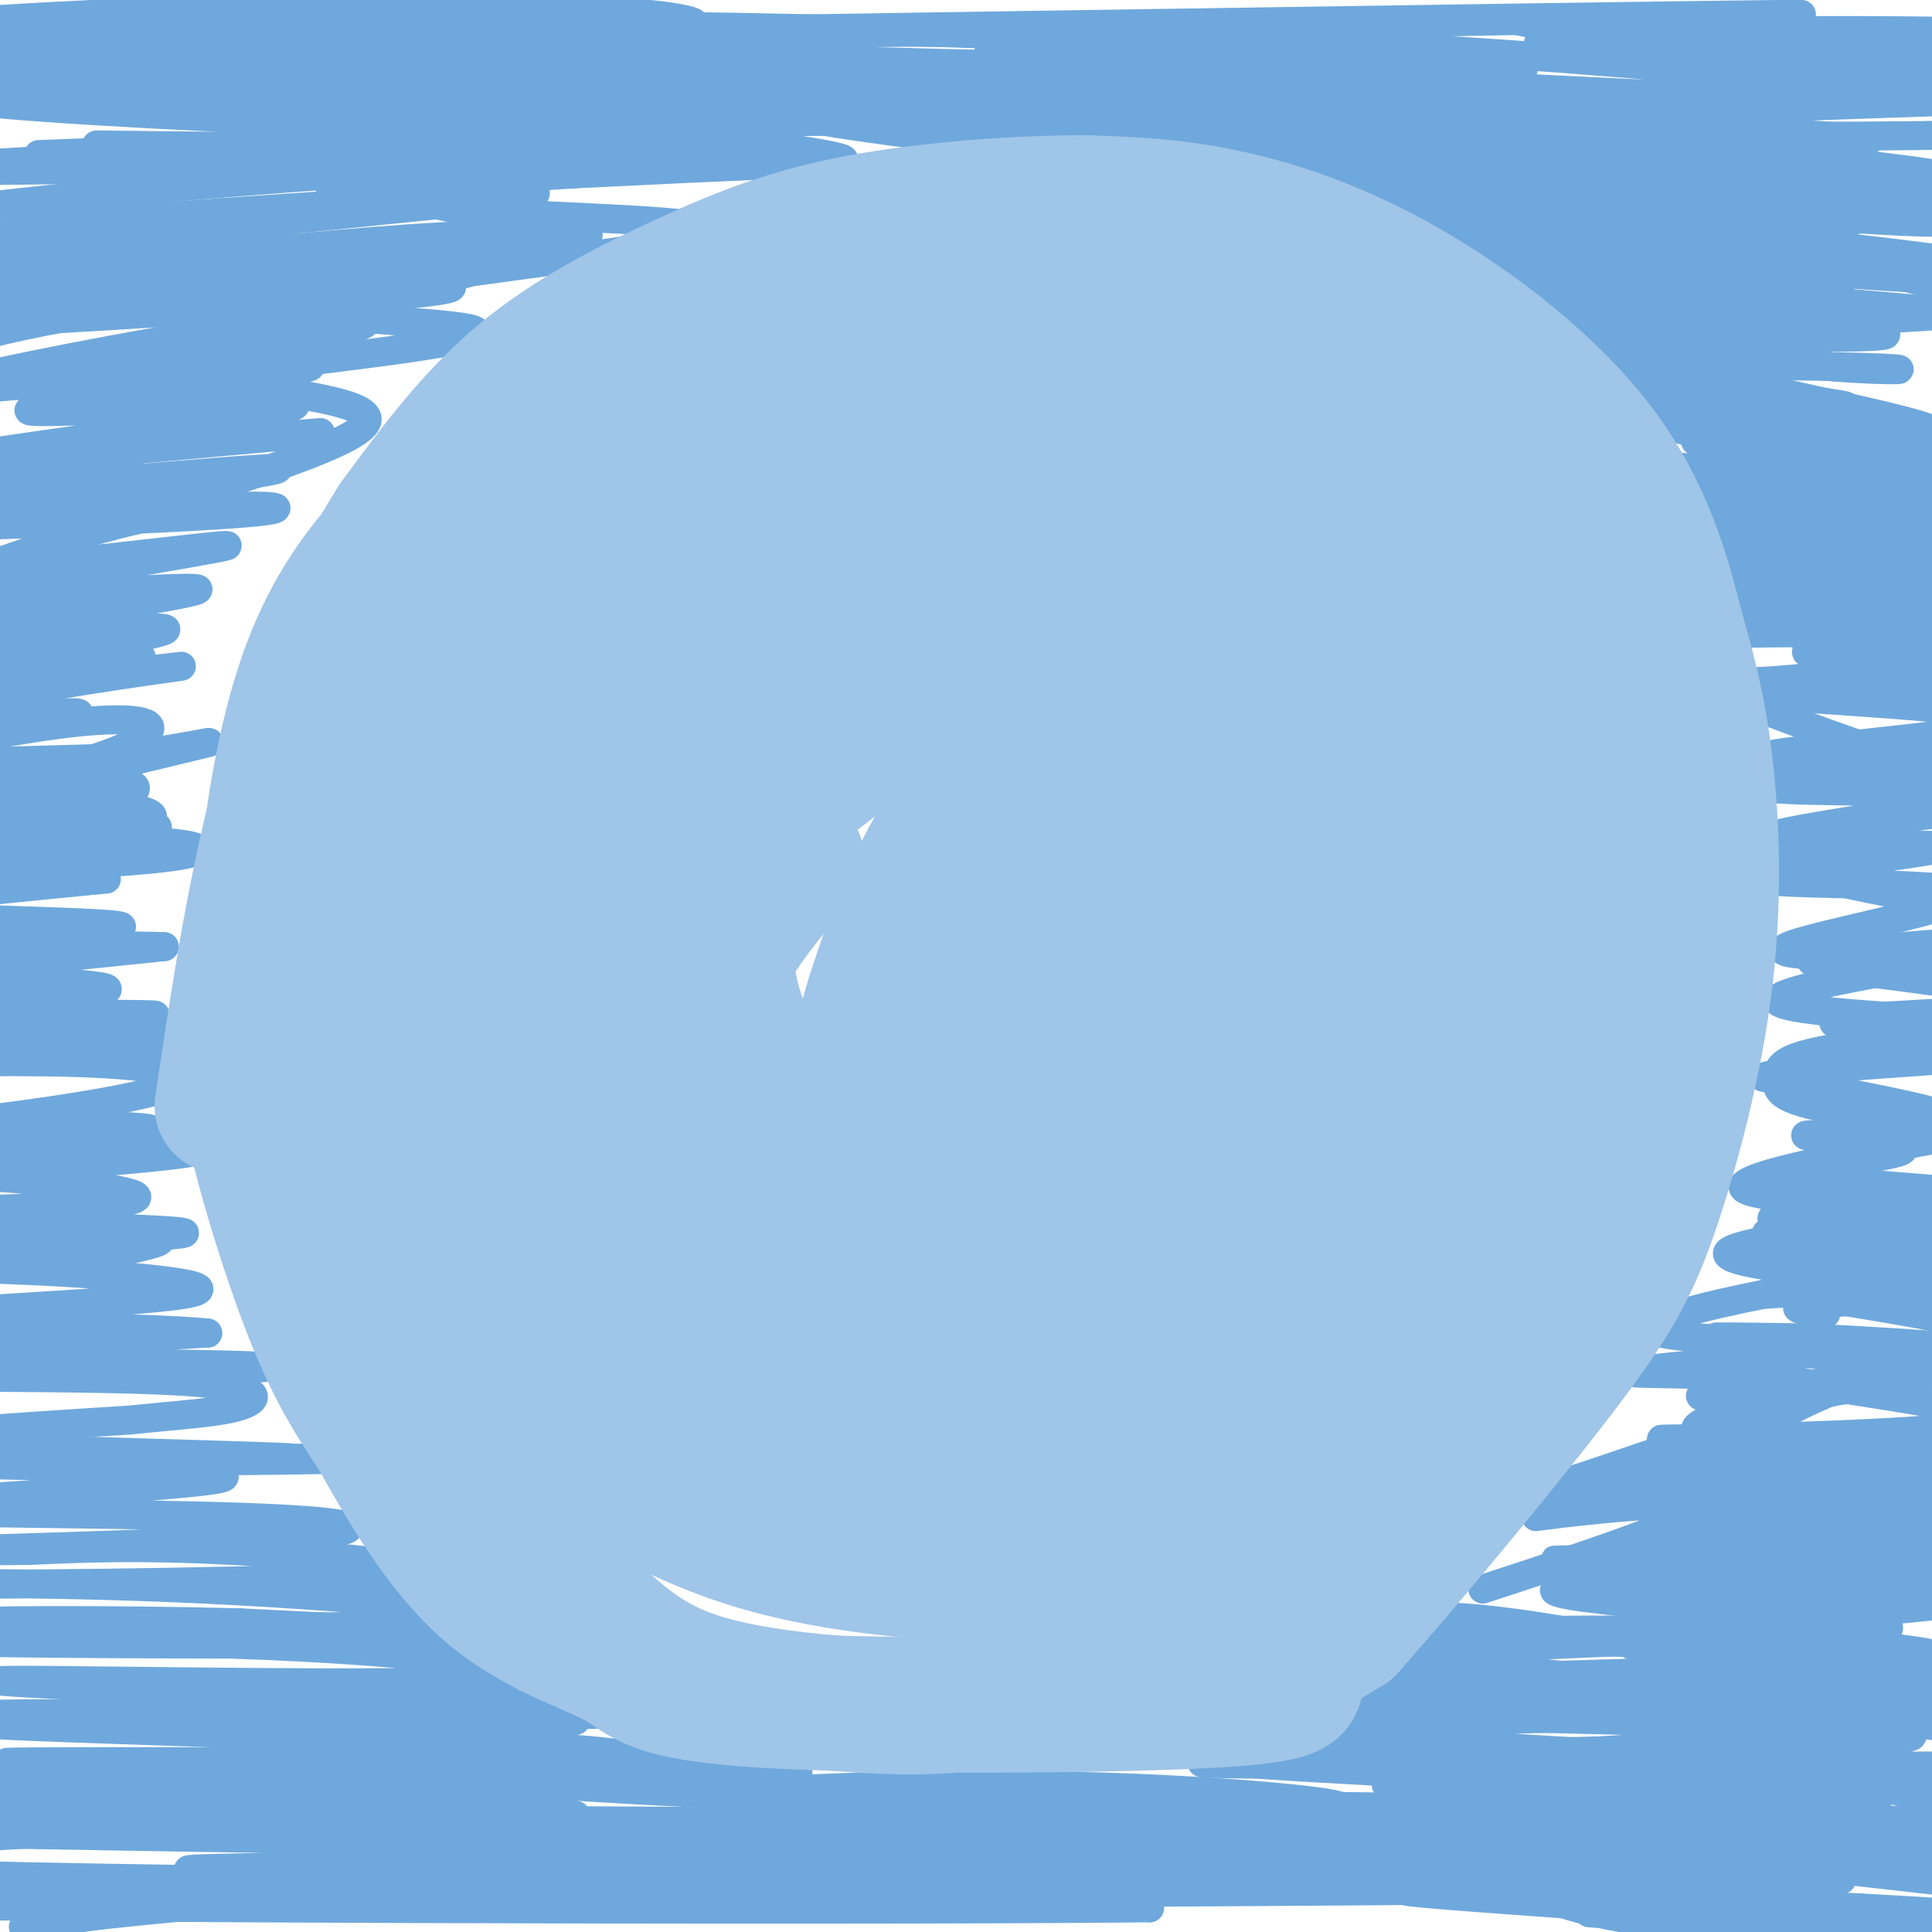 <svg viewBox='0 0 400 400' version='1.1' xmlns='http://www.w3.org/2000/svg' xmlns:xlink='http://www.w3.org/1999/xlink'><g fill='none' stroke='#6fa8dc' stroke-width='6' stroke-linecap='round' stroke-linejoin='round'><path d='M28,4c54.978,0.756 109.956,1.511 90,2c-19.956,0.489 -114.844,0.711 -121,2c-6.156,1.289 76.422,3.644 159,6'/><path d='M156,14c-14.742,1.266 -131.096,1.432 -153,2c-21.904,0.568 50.641,1.537 92,3c41.359,1.463 51.531,3.418 30,6c-21.531,2.582 -74.766,5.791 -128,9'/><path d='M8,32c66.458,-2.548 132.917,-5.095 111,-4c-21.917,1.095 -132.208,5.833 -135,7c-2.792,1.167 101.917,-1.238 140,-2c38.083,-0.762 9.542,0.119 -19,1'/><path d='M105,34c-15.712,0.846 -45.491,2.461 -82,6c-36.509,3.539 -79.747,9.001 -58,11c21.747,1.999 108.479,0.536 141,-1c32.521,-1.536 10.833,-3.144 -29,0c-39.833,3.144 -97.809,11.041 -98,13c-0.191,1.959 57.405,-2.021 115,-6'/><path d='M94,57c11.989,-1.367 -15.540,-1.785 -39,0c-23.460,1.785 -42.852,5.773 -55,8c-12.148,2.227 -17.051,2.693 12,1c29.051,-1.693 92.055,-5.547 80,-7c-12.055,-1.453 -99.169,-0.507 -99,-4c0.169,-3.493 87.620,-11.427 111,-14c23.380,-2.573 -17.310,0.213 -58,3'/><path d='M46,44c-26.780,1.959 -64.731,5.358 -47,7c17.731,1.642 91.143,1.527 103,3c11.857,1.473 -37.842,4.534 -71,9c-33.158,4.466 -49.774,10.337 -50,13c-0.226,2.663 15.940,2.117 37,0c21.060,-2.117 47.016,-5.805 55,-8c7.984,-2.195 -2.004,-2.899 -23,0c-20.996,2.899 -52.999,9.400 -63,12c-10.001,2.600 1.999,1.300 14,0'/><path d='M1,80c21.241,-1.523 67.345,-5.330 63,-4c-4.345,1.330 -59.139,7.795 -58,9c1.139,1.205 58.213,-2.852 55,-1c-3.213,1.852 -66.711,9.614 -70,11c-3.289,1.386 53.632,-3.604 70,-5c16.368,-1.396 -7.816,0.802 -32,3'/><path d='M29,93c-19.883,2.937 -53.591,8.778 -43,9c10.591,0.222 65.483,-5.175 71,-5c5.517,0.175 -38.339,5.923 -61,9c-22.661,3.077 -24.126,3.485 -7,3c17.126,-0.485 52.841,-1.861 64,-3c11.159,-1.139 -2.240,-2.040 -16,0c-13.760,2.040 -27.880,7.020 -42,12'/><path d='M-5,118c9.372,0.059 53.804,-5.793 52,-5c-1.804,0.793 -49.842,8.232 -51,10c-1.158,1.768 44.566,-2.134 45,-1c0.434,1.134 -44.422,7.305 -49,9c-4.578,1.695 31.120,-1.087 40,-1c8.880,0.087 -9.060,3.044 -27,6'/><path d='M5,136c-10.536,2.218 -23.375,4.763 -14,4c9.375,-0.763 40.964,-4.832 38,-4c-2.964,0.832 -40.480,6.567 -39,7c1.480,0.433 41.954,-4.437 47,-5c5.046,-0.563 -25.338,3.179 -41,7c-15.662,3.821 -16.601,7.721 -19,10c-2.399,2.279 -6.257,2.937 1,3c7.257,0.063 25.628,-0.468 44,-1'/><path d='M22,157c14.689,-1.635 29.411,-5.221 16,-2c-13.411,3.221 -54.956,13.250 -71,18c-16.044,4.750 -6.586,4.222 10,1c16.586,-3.222 40.301,-9.137 41,-9c0.699,0.137 -21.617,6.325 -29,9c-7.383,2.675 0.166,1.835 12,-1c11.834,-2.835 27.953,-7.667 27,-10c-0.953,-2.333 -18.976,-2.166 -37,-2'/><path d='M-9,161c-8.662,-0.018 -11.816,0.936 -7,1c4.816,0.064 17.600,-0.761 28,-3c10.400,-2.239 18.414,-5.893 19,-8c0.586,-2.107 -6.255,-2.668 -19,-1c-12.745,1.668 -31.393,5.564 -28,5c3.393,-0.564 28.827,-5.590 32,-7c3.173,-1.410 -15.913,0.795 -35,3'/><path d='M161,382c-79.978,-2.200 -159.956,-4.400 -127,-5c32.956,-0.600 178.844,0.400 188,1c9.156,0.600 -118.422,0.800 -246,1'/><path d='M-24,379c13.183,0.963 169.140,2.871 248,4c78.860,1.129 80.622,1.478 18,2c-62.622,0.522 -189.629,1.218 -202,2c-12.371,0.782 89.894,1.652 142,3c52.106,1.348 54.053,3.174 56,5'/><path d='M238,395c-67.780,0.703 -265.230,-0.038 -267,-1c-1.770,-0.962 192.139,-2.144 240,-3c47.861,-0.856 -50.325,-1.388 -109,0c-58.675,1.388 -77.837,4.694 -97,8'/><path d='M5,399c-3.169,-0.525 37.407,-5.838 92,-8c54.593,-2.162 123.203,-1.173 85,-1c-38.203,0.173 -183.219,-0.469 -221,-3c-37.781,-2.531 31.674,-6.951 79,-9c47.326,-2.049 72.522,-1.728 78,-2c5.478,-0.272 -8.761,-1.136 -23,-2'/><path d='M95,374c-34.806,-0.065 -110.322,0.771 -98,0c12.322,-0.771 112.481,-3.149 125,-5c12.519,-1.851 -62.603,-3.177 -103,-3c-40.397,0.177 -46.068,1.855 -15,2c31.068,0.145 98.877,-1.244 124,-2c25.123,-0.756 7.562,-0.878 -10,-1'/><path d='M118,365c-39.770,-0.271 -134.195,-0.448 -114,0c20.195,0.448 155.011,1.522 161,2c5.989,0.478 -116.849,0.359 -138,0c-21.151,-0.359 59.385,-0.960 89,-2c29.615,-1.040 8.307,-2.520 -13,-4'/><path d='M103,361c-31.066,-1.557 -102.231,-3.449 -104,-4c-1.769,-0.551 65.857,0.239 98,0c32.143,-0.239 28.801,-1.507 -6,-2c-34.801,-0.493 -101.062,-0.210 -93,0c8.062,0.210 90.446,0.346 121,0c30.554,-0.346 9.277,-1.173 -12,-2'/><path d='M107,353c-32.203,-1.550 -106.709,-4.427 -107,-5c-0.291,-0.573 73.635,1.156 98,0c24.365,-1.156 -0.830,-5.196 -36,-7c-35.170,-1.804 -80.315,-1.370 -67,-1c13.315,0.370 85.090,0.677 104,0c18.910,-0.677 -15.045,-2.339 -49,-4'/><path d='M50,336c-25.456,-0.729 -64.597,-0.552 -49,0c15.597,0.552 85.933,1.478 101,0c15.067,-1.478 -25.134,-5.360 -60,-7c-34.866,-1.640 -64.397,-1.037 -50,-1c14.397,0.037 72.722,-0.490 88,-2c15.278,-1.510 -12.492,-4.003 -32,-5c-19.508,-0.997 -30.754,-0.499 -42,0'/><path d='M6,321c-14.914,0.120 -31.200,0.419 -18,0c13.200,-0.419 55.886,-1.556 74,-3c18.114,-1.444 11.658,-3.196 -16,-4c-27.658,-0.804 -76.517,-0.659 -71,-2c5.517,-1.341 65.408,-4.169 71,-6c5.592,-1.831 -43.117,-2.666 -62,-3c-18.883,-0.334 -7.942,-0.167 3,0'/><path d='M-13,303c26.426,-0.218 90.993,-0.763 85,-1c-5.993,-0.237 -82.544,-0.167 -85,0c-2.456,0.167 69.185,0.429 74,0c4.815,-0.429 -57.196,-1.551 -74,-3c-16.804,-1.449 11.598,-3.224 40,-5'/><path d='M27,294c11.095,-1.158 18.834,-1.554 23,-3c4.166,-1.446 4.760,-3.943 -12,-5c-16.760,-1.057 -50.874,-0.675 -42,-1c8.874,-0.325 60.735,-1.357 59,-2c-1.735,-0.643 -57.067,-0.898 -68,-2c-10.933,-1.102 22.534,-3.051 56,-5'/><path d='M43,276c-10.062,-1.229 -63.216,-1.802 -65,-3c-1.784,-1.198 47.804,-3.023 60,-5c12.196,-1.977 -13.000,-4.107 -33,-5c-20.000,-0.893 -34.804,-0.549 -36,0c-1.196,0.549 11.216,1.302 27,0c15.784,-1.302 34.938,-4.658 37,-6c2.062,-1.342 -12.969,-0.671 -28,0'/><path d='M5,257c-11.124,0.080 -24.936,0.280 -12,0c12.936,-0.280 52.618,-1.039 44,-2c-8.618,-0.961 -65.537,-2.124 -70,-3c-4.463,-0.876 43.529,-1.467 57,-3c13.471,-1.533 -7.580,-4.010 -21,-5c-13.420,-0.990 -19.210,-0.495 -25,0'/><path d='M-22,244c15.085,-1.338 65.299,-4.685 63,-6c-2.299,-1.315 -57.111,-0.600 -60,-1c-2.889,-0.400 46.145,-1.915 50,-3c3.855,-1.085 -37.470,-1.738 -51,-2c-13.530,-0.262 0.735,-0.131 15,0'/><path d='M-5,232c11.702,-1.273 33.458,-4.454 40,-7c6.542,-2.546 -2.129,-4.456 -19,-5c-16.871,-0.544 -41.940,0.277 -38,0c3.940,-0.277 36.891,-1.652 50,-3c13.109,-1.348 6.375,-2.671 -11,-3c-17.375,-0.329 -45.393,0.334 -47,0c-1.607,-0.334 23.196,-1.667 48,-3'/><path d='M18,211c12.758,-0.682 20.652,-0.887 7,-1c-13.652,-0.113 -48.849,-0.135 -47,-1c1.849,-0.865 40.743,-2.572 44,-4c3.257,-1.428 -29.123,-2.577 -43,-3c-13.877,-0.423 -9.251,-0.121 3,-1c12.251,-0.879 32.125,-2.940 52,-5'/><path d='M34,196c-10.750,-0.557 -63.624,0.552 -64,0c-0.376,-0.552 51.745,-2.764 55,-4c3.255,-1.236 -42.356,-1.496 -51,-3c-8.644,-1.504 19.678,-4.252 48,-7'/><path d='M22,182c-8.120,-1.205 -52.420,-0.718 -53,-1c-0.580,-0.282 42.560,-1.332 61,-3c18.440,-1.668 12.180,-3.952 -9,-4c-21.180,-0.048 -57.279,2.141 -53,2c4.279,-0.141 48.937,-2.612 61,-4c12.063,-1.388 -8.468,-1.694 -29,-2'/><path d='M0,170c-12.544,0.812 -29.406,3.842 -30,5c-0.594,1.158 15.078,0.444 32,-1c16.922,-1.444 35.094,-3.620 28,-6c-7.094,-2.380 -39.456,-4.966 -48,-8c-8.544,-3.034 6.728,-6.517 22,-10'/><path d='M20,30c36.498,0.442 72.996,0.884 75,-1c2.004,-1.884 -30.485,-6.095 -59,-8c-28.515,-1.905 -53.055,-1.505 -41,0c12.055,1.505 60.705,4.115 74,4c13.295,-0.115 -8.767,-2.954 -30,-4c-21.233,-1.046 -41.638,-0.299 -46,0c-4.362,0.299 7.319,0.149 19,0'/><path d='M12,21c29.306,0.406 93.072,1.420 87,0c-6.072,-1.420 -81.982,-5.273 -108,-8c-26.018,-2.727 -2.143,-4.327 38,-5c40.143,-0.673 96.554,-0.417 111,-2c14.446,-1.583 -13.072,-5.003 -54,-5c-40.928,0.003 -95.265,3.429 -116,5c-20.735,1.571 -7.867,1.285 5,1'/><path d='M-25,7c31.855,-0.729 108.992,-3.051 194,-1c85.008,2.051 177.887,8.475 136,9c-41.887,0.525 -218.539,-4.850 -286,-7c-67.461,-2.150 -25.730,-1.075 16,0'/><path d='M35,8c87.778,-1.333 299.222,-4.667 333,-5c33.778,-0.333 -110.111,2.333 -254,5'/><path d='M114,8c-19.566,-0.145 58.518,-3.008 138,0c79.482,3.008 160.360,11.887 143,13c-17.360,1.113 -132.960,-5.539 -173,-8c-40.040,-2.461 -4.520,-0.730 31,1'/><path d='M253,14c36.200,2.956 111.200,9.844 107,11c-4.200,1.156 -87.600,-3.422 -171,-8'/><path d='M189,17c-36.489,-1.513 -42.211,-1.295 -15,0c27.211,1.295 87.356,3.667 79,4c-8.356,0.333 -85.211,-1.372 -83,0c2.211,1.372 83.489,5.821 101,7c17.511,1.179 -28.744,-0.910 -75,-3'/><path d='M196,25c-22.139,-0.411 -39.986,0.060 -25,0c14.986,-0.060 62.806,-0.651 92,0c29.194,0.651 39.763,2.546 28,3c-11.763,0.454 -45.859,-0.532 -33,0c12.859,0.532 72.674,2.580 87,3c14.326,0.420 -16.837,-0.790 -48,-2'/><path d='M297,29c-18.331,-0.685 -40.158,-1.396 -13,-1c27.158,0.396 103.300,1.900 103,1c-0.300,-0.900 -77.042,-4.204 -75,-6c2.042,-1.796 82.869,-2.085 100,-4c17.131,-1.915 -29.435,-5.458 -76,-9'/><path d='M336,10c-18.437,-1.517 -26.529,-0.810 -3,-1c23.529,-0.190 78.678,-1.278 80,-2c1.322,-0.722 -51.182,-1.079 -70,0c-18.818,1.079 -3.948,3.594 5,5c8.948,1.406 11.974,1.703 15,2'/><path d='M363,14c24.714,3.303 79.000,10.560 60,13c-19.000,2.440 -111.287,0.063 -121,2c-9.713,1.937 63.149,8.189 96,11c32.851,2.811 25.691,2.180 -7,1c-32.691,-1.180 -90.912,-2.909 -105,-3c-14.088,-0.091 15.956,1.454 46,3'/><path d='M332,41c32.024,2.039 89.084,5.638 72,5c-17.084,-0.638 -108.311,-5.511 -132,-8c-23.689,-2.489 20.161,-2.593 61,0c40.839,2.593 78.668,7.884 67,8c-11.668,0.116 -72.834,-4.942 -134,-10'/><path d='M266,36c-5.312,-0.501 48.406,3.248 82,6c33.594,2.752 47.062,4.508 24,4c-23.062,-0.508 -82.656,-3.281 -69,-1c13.656,2.281 100.561,9.614 109,10c8.439,0.386 -61.589,-6.175 -80,-8c-18.411,-1.825 14.794,1.088 48,4'/><path d='M380,51c26.938,3.075 70.282,8.763 44,8c-26.282,-0.763 -122.189,-7.978 -129,-8c-6.811,-0.022 75.474,7.148 85,9c9.526,1.852 -53.707,-1.614 -65,-2c-11.293,-0.386 29.353,2.307 70,5'/><path d='M385,63c18.645,1.523 30.259,2.831 8,2c-22.259,-0.831 -78.389,-3.800 -75,-3c3.389,0.800 66.297,5.369 72,7c5.703,1.631 -45.799,0.323 -57,1c-11.201,0.677 17.900,3.338 47,6'/><path d='M380,76c12.501,0.986 20.254,0.451 4,0c-16.254,-0.451 -56.516,-0.817 -54,1c2.516,1.817 47.808,5.817 52,7c4.192,1.183 -32.718,-0.451 -35,0c-2.282,0.451 30.062,2.986 41,4c10.938,1.014 0.469,0.507 -10,0'/><path d='M378,88c-14.180,-0.650 -44.631,-2.274 -34,-1c10.631,1.274 62.344,5.444 56,2c-6.344,-3.444 -70.747,-14.504 -69,-19c1.747,-4.496 69.642,-2.427 78,-6c8.358,-3.573 -42.821,-12.786 -94,-22'/><path d='M315,42c13.041,-4.134 92.644,-3.470 93,-4c0.356,-0.530 -78.533,-2.256 -81,-2c-2.467,0.256 71.490,2.492 76,1c4.510,-1.492 -60.426,-6.712 -72,-10c-11.574,-3.288 30.213,-4.644 72,-6'/><path d='M403,21c12.496,-1.166 7.735,-1.081 5,-2c-2.735,-0.919 -3.446,-2.840 0,-4c3.446,-1.160 11.047,-1.558 -11,-4c-22.047,-2.442 -73.743,-6.929 -82,-7c-8.257,-0.071 26.926,4.274 55,8c28.074,3.726 49.041,6.834 17,8c-32.041,1.166 -117.088,0.391 -129,3c-11.912,2.609 49.311,8.603 73,11c23.689,2.397 9.845,1.199 -4,0'/><path d='M327,34c-21.615,-0.315 -73.654,-1.104 -73,0c0.654,1.104 54.000,4.100 51,3c-3.000,-1.100 -62.346,-6.296 -72,-8c-9.654,-1.704 30.385,0.085 36,0c5.615,-0.085 -23.192,-2.042 -52,-4'/><path d='M217,25c-41.978,-0.625 -120.924,-0.189 -114,0c6.924,0.189 99.717,0.131 114,0c14.283,-0.131 -49.945,-0.334 -94,1c-44.055,1.334 -67.938,4.205 -52,5c15.938,0.795 71.697,-0.487 81,0c9.303,0.487 -27.848,2.744 -65,5'/><path d='M87,36c-14.000,1.167 -16.500,1.583 -19,2'/><path d='M194,392c78.719,-0.400 157.439,-0.801 180,-2c22.561,-1.199 -11.035,-3.198 -47,-4c-35.965,-0.802 -74.298,-0.408 -106,0c-31.702,0.408 -56.772,0.831 -26,1c30.772,0.169 117.386,0.085 204,0'/><path d='M399,387c47.675,0.085 64.863,0.299 9,0c-55.863,-0.299 -184.778,-1.111 -182,-1c2.778,0.111 137.248,1.145 148,0c10.752,-1.145 -102.214,-4.470 -133,-6c-30.786,-1.530 20.607,-1.265 72,-1'/><path d='M313,379c30.485,0.847 70.697,3.466 86,3c15.303,-0.466 5.697,-4.017 -38,-6c-43.697,-1.983 -121.486,-2.397 -106,-2c15.486,0.397 124.246,1.607 133,0c8.754,-1.607 -82.499,-6.031 -116,-8c-33.501,-1.969 -9.251,-1.485 15,-1'/><path d='M287,365c32.853,-0.204 107.485,-0.215 91,0c-16.485,0.215 -124.089,0.656 -129,0c-4.911,-0.656 92.870,-2.407 129,-4c36.130,-1.593 10.609,-3.026 -16,-4c-26.609,-0.974 -54.304,-1.487 -82,-2'/><path d='M280,355c14.595,-1.345 92.083,-3.708 101,-5c8.917,-1.292 -50.738,-1.512 -67,-2c-16.262,-0.488 10.869,-1.244 38,-2'/><path d='M297,342c-9.765,-1.620 -19.530,-3.240 0,-4c19.530,-0.760 68.355,-0.659 69,0c0.645,0.659 -46.889,1.878 -51,2c-4.111,0.122 35.201,-0.852 59,0c23.799,0.852 32.085,3.529 29,4c-3.085,0.471 -17.543,-1.265 -32,-3'/><path d='M371,341c-19.712,-0.688 -52.992,-0.908 -68,-3c-15.008,-2.092 -11.744,-6.056 23,0c34.744,6.056 100.970,22.130 96,28c-4.970,5.870 -81.134,1.534 -99,0c-17.866,-1.534 22.567,-0.267 63,1'/><path d='M386,367c17.897,0.173 31.138,0.105 15,0c-16.138,-0.105 -61.656,-0.246 -57,0c4.656,0.246 59.485,0.880 79,-1c19.515,-1.880 3.716,-6.276 -17,-11c-20.716,-4.724 -46.347,-9.778 -49,-12c-2.653,-2.222 17.674,-1.611 38,-1'/><path d='M395,342c12.667,0.833 25.333,3.417 38,6'/><path d='M314,390c7.256,3.685 14.512,7.369 46,10c31.488,2.631 87.208,4.208 68,2c-19.208,-2.208 -113.345,-8.202 -133,-10c-19.655,-1.798 35.173,0.601 90,3'/><path d='M385,395c34.915,1.906 77.204,5.171 54,5c-23.204,-0.171 -111.901,-3.777 -110,-4c1.901,-0.223 94.400,2.936 118,2c23.600,-0.936 -21.700,-5.968 -67,-11'/><path d='M380,387c3.572,-1.817 46.001,-0.860 46,-1c-0.001,-0.140 -42.433,-1.378 -59,-3c-16.567,-1.622 -7.268,-3.629 9,-5c16.268,-1.371 39.505,-2.106 36,-4c-3.505,-1.894 -33.753,-4.947 -64,-8'/><path d='M348,366c8.432,-1.038 61.511,0.368 77,-1c15.489,-1.368 -6.611,-5.511 -27,-8c-20.389,-2.489 -39.066,-3.324 -33,-4c6.066,-0.676 36.876,-1.193 39,-4c2.124,-2.807 -24.438,-7.903 -51,-13'/><path d='M374,340c2.604,-1.834 5.208,-3.668 -4,-4c-9.208,-0.332 -30.227,0.836 -17,0c13.227,-0.836 60.700,-3.678 51,-5c-9.700,-1.322 -76.573,-1.125 -78,-2c-1.427,-0.875 62.592,-2.821 86,-4c23.408,-1.179 6.204,-1.589 -11,-2'/><path d='M401,323c-25.255,-0.227 -82.891,0.204 -79,0c3.891,-0.204 69.311,-1.044 74,-2c4.689,-0.956 -51.353,-2.026 -54,-4c-2.647,-1.974 48.101,-4.850 61,-7c12.899,-2.150 -12.050,-3.575 -37,-5'/><path d='M366,305c-15.194,-1.072 -34.679,-1.251 -22,-2c12.679,-0.749 57.522,-2.067 61,-3c3.478,-0.933 -34.410,-1.482 -36,-2c-1.590,-0.518 33.117,-1.005 35,-1c1.883,0.005 -29.059,0.503 -60,1'/><path d='M344,298c9.938,-0.140 64.785,-0.991 67,-4c2.215,-3.009 -48.200,-8.178 -53,-11c-4.800,-2.822 36.015,-3.298 40,-4c3.985,-0.702 -28.862,-1.629 -39,-2c-10.138,-0.371 2.431,-0.185 15,0'/><path d='M374,277c10.561,0.458 29.465,1.605 30,2c0.535,0.395 -17.299,0.040 -28,0c-10.701,-0.040 -14.270,0.237 -5,1c9.270,0.763 31.381,2.013 26,4c-5.381,1.987 -38.252,4.711 -44,5c-5.748,0.289 15.626,-1.855 37,-4'/><path d='M378,272c-4.686,-0.648 -9.372,-1.295 -2,-2c7.372,-0.705 26.801,-1.467 23,-2c-3.801,-0.533 -30.831,-0.836 -28,-1c2.831,-0.164 35.523,-0.190 41,0c5.477,0.190 -16.262,0.595 -38,1'/><path d='M374,268c8.846,2.093 49.962,6.826 42,12c-7.962,5.174 -65.000,10.789 -65,16c0.000,5.211 57.038,10.018 59,12c1.962,1.982 -51.154,1.138 -66,1c-14.846,-0.138 8.577,0.431 32,1'/><path d='M376,310c15.523,1.278 38.330,3.973 30,5c-8.330,1.027 -47.798,0.386 -58,0c-10.202,-0.386 8.860,-0.518 30,1c21.140,1.518 44.357,4.685 26,7c-18.357,2.315 -78.288,3.777 -82,6c-3.712,2.223 48.797,5.207 64,7c15.203,1.793 -6.898,2.397 -29,3'/><path d='M357,339c-24.521,1.105 -71.324,2.368 -59,5c12.324,2.632 83.775,6.633 76,9c-7.775,2.367 -94.777,3.101 -102,5c-7.223,1.899 65.332,4.963 90,7c24.668,2.037 1.449,3.049 -22,4c-23.449,0.951 -47.128,1.843 -52,1c-4.872,-0.843 9.064,-3.422 23,-6'/><path d='M311,364c25.826,-2.169 78.893,-4.593 87,-9c8.107,-4.407 -28.744,-10.797 -47,-13c-18.256,-2.203 -17.916,-0.217 3,-4c20.916,-3.783 62.408,-13.334 75,-19c12.592,-5.666 -3.718,-7.447 -17,-10c-13.282,-2.553 -23.538,-5.880 -33,-8c-9.462,-2.120 -18.132,-3.034 -10,-8c8.132,-4.966 33.066,-13.983 58,-23'/><path d='M427,270c9.283,-5.214 3.490,-6.750 -10,-9c-13.490,-2.250 -34.677,-5.214 -33,-7c1.677,-1.786 26.217,-2.393 39,-3c12.783,-0.607 13.808,-1.214 -2,-2c-15.808,-0.786 -48.448,-1.750 -46,-2c2.448,-0.250 39.985,0.214 45,1c5.015,0.786 -22.493,1.893 -50,3'/><path d='M370,251c-7.173,1.270 -0.104,2.945 2,4c2.104,1.055 -0.756,1.489 11,2c11.756,0.511 38.126,1.099 34,2c-4.126,0.901 -38.750,2.115 -47,3c-8.250,0.885 9.875,1.443 28,2'/><path d='M398,264c9.146,0.360 18.009,0.260 8,0c-10.009,-0.260 -38.892,-0.680 -32,0c6.892,0.680 49.559,2.461 47,1c-2.559,-1.461 -50.343,-6.162 -55,-9c-4.657,-2.838 33.812,-3.811 48,-5c14.188,-1.189 4.094,-2.595 -6,-4'/><path d='M408,247c-10.914,-1.270 -35.198,-2.445 -36,-4c-0.802,-1.555 21.878,-3.489 22,-5c0.122,-1.511 -22.313,-2.599 -20,-3c2.313,-0.401 29.375,-0.115 32,-2c2.625,-1.885 -19.188,-5.943 -41,-10'/><path d='M365,223c6.728,-2.347 44.048,-3.215 47,-5c2.952,-1.785 -28.463,-4.487 -32,-6c-3.537,-1.513 20.805,-1.839 31,-3c10.195,-1.161 6.245,-3.159 -5,-5c-11.245,-1.841 -29.784,-3.526 -31,-5c-1.216,-1.474 14.892,-2.737 31,-4'/><path d='M406,195c5.559,-1.189 3.957,-2.160 6,-3c2.043,-0.840 7.731,-1.548 -4,-4c-11.731,-2.452 -40.883,-6.649 -40,-11c0.883,-4.351 31.800,-8.856 47,-10c15.200,-1.144 14.682,1.075 0,-3c-14.682,-4.075 -43.530,-14.443 -55,-19c-11.470,-4.557 -5.563,-3.302 6,-4c11.563,-0.698 28.781,-3.349 46,-6'/><path d='M412,135c6.643,-1.818 0.250,-3.361 0,-4c-0.250,-0.639 5.643,-0.372 -8,-4c-13.643,-3.628 -46.821,-11.152 -40,-13c6.821,-1.848 53.643,1.979 52,-1c-1.643,-2.979 -51.750,-12.764 -56,-15c-4.250,-2.236 37.357,3.075 53,5c15.643,1.925 5.321,0.462 -5,-1'/><path d='M408,102c-16.709,-1.553 -55.983,-4.935 -52,-5c3.983,-0.065 51.222,3.189 51,2c-0.222,-1.189 -47.906,-6.820 -53,-8c-5.094,-1.180 32.402,2.091 41,3c8.598,0.909 -11.701,-0.546 -32,-2'/><path d='M363,92c-10.022,-0.614 -19.078,-1.149 -4,0c15.078,1.149 54.289,3.982 53,5c-1.289,1.018 -43.077,0.221 -46,1c-2.923,0.779 33.021,3.133 34,4c0.979,0.867 -33.006,0.248 -46,0c-12.994,-0.248 -4.997,-0.124 3,0'/><path d='M357,102c16.145,1.356 55.008,4.745 50,6c-5.008,1.255 -53.887,0.376 -54,1c-0.113,0.624 48.539,2.750 58,4c9.461,1.250 -20.270,1.625 -50,2'/><path d='M361,115c7.212,1.769 50.242,5.192 49,7c-1.242,1.808 -46.756,2.000 -48,3c-1.244,1.000 41.780,2.808 46,4c4.220,1.192 -30.366,1.769 -43,2c-12.634,0.231 -3.317,0.115 6,0'/><path d='M371,131c14.272,0.688 46.951,2.408 44,3c-2.951,0.592 -41.533,0.056 -41,1c0.533,0.944 40.182,3.370 41,5c0.818,1.630 -37.195,2.466 -48,3c-10.805,0.534 5.597,0.767 22,1'/><path d='M389,144c12.278,0.207 31.972,0.224 23,0c-8.972,-0.224 -46.611,-0.689 -44,0c2.611,0.689 45.472,2.532 47,5c1.528,2.468 -38.278,5.562 -47,7c-8.722,1.438 13.639,1.219 36,1'/><path d='M404,157c-6.281,1.514 -39.982,4.797 -38,6c1.982,1.203 39.649,0.324 41,2c1.351,1.676 -33.614,5.907 -40,8c-6.386,2.093 15.807,2.046 38,2'/><path d='M405,175c-6.447,1.885 -41.563,5.598 -40,7c1.563,1.402 39.805,0.493 42,3c2.195,2.507 -31.659,8.431 -37,11c-5.341,2.569 17.829,1.785 41,1'/><path d='M411,197c-6.305,2.177 -42.568,7.119 -43,10c-0.432,2.881 34.968,3.699 41,5c6.032,1.301 -17.304,3.083 -29,5c-11.696,1.917 -11.754,3.967 -12,6c-0.246,2.033 -0.682,4.047 8,6c8.682,1.953 26.480,3.844 32,5c5.520,1.156 -1.240,1.578 -8,2'/><path d='M400,236c-12.873,2.378 -41.054,7.322 -39,10c2.054,2.678 34.344,3.089 34,5c-0.344,1.911 -33.324,5.322 -37,8c-3.676,2.678 21.950,4.622 28,6c6.050,1.378 -7.475,2.189 -21,3'/><path d='M365,268c-11.045,2.179 -28.159,6.125 -21,8c7.159,1.875 38.589,1.678 36,3c-2.589,1.322 -39.197,4.164 -42,5c-2.803,0.836 28.199,-0.332 32,3c3.801,3.332 -19.600,11.166 -43,19'/><path d='M327,306c-10.218,3.800 -14.263,3.800 -3,3c11.263,-0.800 37.833,-2.400 34,-1c-3.833,1.400 -38.071,5.800 -40,6c-1.929,0.200 28.449,-3.800 32,-2c3.551,1.800 -19.724,9.400 -43,17'/><path d='M303,344c5.254,-2.345 10.508,-4.691 11,-4c0.492,0.691 -3.777,4.417 -8,8c-4.223,3.583 -8.400,7.022 -22,9c-13.600,1.978 -36.623,2.494 -29,1c7.623,-1.494 45.892,-4.998 56,-7c10.108,-2.002 -7.946,-2.501 -26,-3'/><path d='M285,348c-9.716,-0.684 -21.006,-0.895 -13,-1c8.006,-0.105 35.309,-0.105 28,1c-7.309,1.105 -49.231,3.316 -55,5c-5.769,1.684 24.616,2.842 55,4'/><path d='M287,378c-0.828,-2.004 -1.656,-4.007 -19,-3c-17.344,1.007 -51.204,5.025 -64,6c-12.796,0.975 -4.528,-1.092 -1,-3c3.528,-1.908 2.317,-3.656 19,-3c16.683,0.656 51.261,3.715 54,3c2.739,-0.715 -26.360,-5.204 -51,-7c-24.640,-1.796 -44.820,-0.898 -65,0'/><path d='M160,371c0.895,-0.593 35.632,-2.077 69,-1c33.368,1.077 65.368,4.713 39,5c-26.368,0.287 -111.105,-2.775 -146,-5c-34.895,-2.225 -19.947,-3.612 -5,-5'/><path d='M120,15c37.252,1.746 74.504,3.493 66,4c-8.504,0.507 -62.764,-0.225 -70,2c-7.236,2.225 32.552,7.407 49,10c16.448,2.593 9.557,2.598 -2,3c-11.557,0.402 -27.778,1.201 -44,2'/><path d='M119,36c-12.139,0.715 -20.487,1.504 -26,3c-5.513,1.496 -8.193,3.699 9,5c17.193,1.301 54.258,1.699 43,5c-11.258,3.301 -70.839,9.504 -82,13c-11.161,3.496 26.097,4.285 34,6c7.903,1.715 -13.548,4.358 -35,7'/><path d='M62,75c-9.274,1.988 -14.958,3.458 -9,5c5.958,1.542 23.560,3.155 23,7c-0.560,3.845 -19.280,9.923 -38,16'/><path d='M311,49c7.801,2.643 15.603,5.286 3,3c-12.603,-2.286 -45.609,-9.502 -49,-11c-3.391,-1.498 22.833,2.722 40,6c17.167,3.278 25.276,5.613 4,2c-21.276,-3.613 -71.936,-13.175 -83,-16c-11.064,-2.825 17.468,1.088 46,5'/><path d='M272,38c-18.154,-2.205 -86.538,-10.218 -102,-13c-15.462,-2.782 22.000,-0.333 45,2c23.000,2.333 31.538,4.551 17,3c-14.538,-1.551 -52.154,-6.872 -76,-9c-23.846,-2.128 -33.923,-1.064 -44,0'/><path d='M326,66c3.810,-0.423 7.619,-0.845 0,-3c-7.619,-2.155 -26.667,-6.042 -22,-6c4.667,0.042 33.048,4.012 35,5c1.952,0.988 -22.524,-1.006 -47,-3'/><path d='M292,59c7.673,1.472 50.356,6.652 53,8c2.644,1.348 -34.750,-1.137 -38,0c-3.250,1.137 27.643,5.896 36,8c8.357,2.104 -5.821,1.552 -20,1'/><path d='M323,76c-7.525,-0.228 -16.338,-1.298 -9,0c7.338,1.298 30.825,4.964 44,7c13.175,2.036 16.037,2.443 3,1c-13.037,-1.443 -41.971,-4.735 -37,-2c4.971,2.735 43.849,11.496 54,15c10.151,3.504 -8.424,1.752 -27,0'/><path d='M351,97c-9.580,-0.757 -20.031,-2.650 -12,-1c8.031,1.650 34.544,6.844 33,8c-1.544,1.156 -31.147,-1.727 -32,-1c-0.853,0.727 27.042,5.065 34,7c6.958,1.935 -7.021,1.468 -21,1'/><path d='M353,111c-4.828,0.108 -6.398,-0.121 -10,0c-3.602,0.121 -9.236,0.593 1,3c10.236,2.407 36.342,6.748 35,8c-1.342,1.252 -30.130,-0.586 -32,0c-1.870,0.586 23.180,3.596 30,5c6.820,1.404 -4.590,1.202 -16,1'/><path d='M361,128c0.000,0.667 8.000,1.833 16,3'/></g>
<g fill='none' stroke='#9fc5e8' stroke-width='6' stroke-linecap='round' stroke-linejoin='round'><path d='M305,123c-11.715,-10.227 -23.430,-20.454 -33,-25c-9.570,-4.546 -16.995,-3.412 -26,-4c-9.005,-0.588 -19.589,-2.898 -32,0c-12.411,2.898 -26.648,11.005 -39,20c-12.352,8.995 -22.817,18.879 -28,24c-5.183,5.121 -5.083,5.479 -11,21c-5.917,15.521 -17.850,46.206 -23,62c-5.150,15.794 -3.517,16.698 -3,21c0.517,4.302 -0.083,12.001 2,19c2.083,6.999 6.847,13.296 12,19c5.153,5.704 10.694,10.813 16,15c5.306,4.187 10.379,7.453 16,10c5.621,2.547 11.792,4.377 19,5c7.208,0.623 15.454,0.040 22,0c6.546,-0.040 11.394,0.464 20,-2c8.606,-2.464 20.971,-7.894 31,-15c10.029,-7.106 17.723,-15.887 24,-26c6.277,-10.113 11.139,-21.556 16,-33'/><path d='M288,234c3.502,-15.413 4.258,-37.444 4,-53c-0.258,-15.556 -1.530,-24.635 -8,-37c-6.470,-12.365 -18.137,-28.015 -23,-36c-4.863,-7.985 -2.921,-8.305 -13,-13c-10.079,-4.695 -32.179,-13.766 -43,-18c-10.821,-4.234 -10.365,-3.631 -18,-1c-7.635,2.631 -23.363,7.290 -32,10c-8.637,2.710 -10.185,3.472 -18,12c-7.815,8.528 -21.898,24.824 -29,33c-7.102,8.176 -7.223,8.233 -8,16c-0.777,7.767 -2.209,23.245 -3,32c-0.791,8.755 -0.940,10.787 3,17c3.940,6.213 11.970,16.606 20,27'/></g>
<g fill='none' stroke='#9fc5e8' stroke-width='28' stroke-linecap='round' stroke-linejoin='round'><path d='M247,104c-11.298,-2.749 -22.595,-5.497 -30,-7c-7.405,-1.503 -10.917,-1.760 -19,1c-8.083,2.760 -20.739,8.538 -34,16c-13.261,7.462 -27.129,16.608 -32,30c-4.871,13.392 -0.744,31.029 3,43c3.744,11.971 7.105,18.276 12,25c4.895,6.724 11.323,13.867 18,19c6.677,5.133 13.602,8.255 20,11c6.398,2.745 12.270,5.114 19,6c6.730,0.886 14.318,0.289 20,0c5.682,-0.289 9.458,-0.271 18,-6c8.542,-5.729 21.852,-17.204 29,-28c7.148,-10.796 8.135,-20.913 9,-29c0.865,-8.087 1.607,-14.145 -1,-20c-2.607,-5.855 -8.565,-11.508 -20,-20c-11.435,-8.492 -28.348,-19.825 -38,-26c-9.652,-6.175 -12.043,-7.193 -22,-7c-9.957,0.193 -27.478,1.596 -45,3'/><path d='M154,115c-9.995,4.433 -12.484,14.016 -16,25c-3.516,10.984 -8.060,23.370 -11,35c-2.940,11.630 -4.278,22.506 -5,36c-0.722,13.494 -0.830,29.606 1,38c1.830,8.394 5.596,9.068 21,12c15.404,2.932 42.445,8.120 63,6c20.555,-2.120 34.623,-11.548 48,-22c13.377,-10.452 26.063,-21.930 33,-29c6.937,-7.070 8.125,-9.734 9,-16c0.875,-6.266 1.438,-16.133 2,-26'/><path d='M136,124c-8.518,3.099 -17.037,6.199 -22,9c-4.963,2.801 -6.371,5.304 -8,9c-1.629,3.696 -3.478,8.584 -5,17c-1.522,8.416 -2.718,20.360 -3,32c-0.282,11.640 0.348,22.975 4,33c3.652,10.025 10.325,18.741 17,26c6.675,7.259 13.351,13.063 19,17c5.649,3.937 10.270,6.009 20,8c9.730,1.991 24.568,3.903 33,6c8.432,2.097 10.458,4.380 20,0c9.542,-4.380 26.602,-15.422 39,-27c12.398,-11.578 20.135,-23.691 26,-36c5.865,-12.309 9.857,-24.815 12,-36c2.143,-11.185 2.435,-21.048 -1,-30c-3.435,-8.952 -10.597,-16.993 -20,-25c-9.403,-8.007 -21.046,-15.980 -29,-20c-7.954,-4.020 -12.220,-4.088 -16,-5c-3.780,-0.912 -7.075,-2.667 -18,-4c-10.925,-1.333 -29.480,-2.243 -44,0c-14.520,2.243 -25.006,7.641 -32,16c-6.994,8.359 -10.497,19.680 -14,31'/><path d='M114,145c-3.095,17.916 -3.833,47.205 -4,62c-0.167,14.795 0.236,15.094 8,23c7.764,7.906 22.888,23.417 32,31c9.112,7.583 12.212,7.238 18,8c5.788,0.762 14.263,2.631 23,4c8.737,1.369 17.734,2.237 26,1c8.266,-1.237 15.800,-4.580 23,-9c7.200,-4.420 14.067,-9.916 20,-16c5.933,-6.084 10.934,-12.756 15,-20c4.066,-7.244 7.198,-15.062 10,-22c2.802,-6.938 5.274,-12.997 7,-20c1.726,-7.003 2.705,-14.951 2,-22c-0.705,-7.049 -3.095,-13.199 -13,-26c-9.905,-12.801 -27.326,-32.254 -39,-42c-11.674,-9.746 -17.602,-9.786 -23,-11c-5.398,-1.214 -10.265,-3.601 -19,-4c-8.735,-0.399 -21.337,1.189 -29,4c-7.663,2.811 -10.385,6.844 -15,13c-4.615,6.156 -11.122,14.434 -16,23c-4.878,8.566 -8.128,17.420 -11,26c-2.872,8.580 -5.368,16.888 -7,29c-1.632,12.112 -2.401,28.030 -3,37c-0.599,8.970 -1.028,10.991 1,16c2.028,5.009 6.514,13.004 11,21'/><path d='M131,251c4.570,6.516 10.496,12.305 15,17c4.504,4.695 7.586,8.295 19,11c11.414,2.705 31.162,4.514 43,5c11.838,0.486 15.767,-0.353 22,-3c6.233,-2.647 14.768,-7.102 21,-11c6.232,-3.898 10.159,-7.238 16,-14c5.841,-6.762 13.594,-16.947 18,-26c4.406,-9.053 5.463,-16.974 3,-29c-2.463,-12.026 -8.447,-28.155 -14,-40c-5.553,-11.845 -10.675,-19.405 -15,-25c-4.325,-5.595 -7.853,-9.225 -17,-13c-9.147,-3.775 -23.914,-7.696 -34,-9c-10.086,-1.304 -15.490,0.009 -19,1c-3.510,0.991 -5.126,1.661 -10,8c-4.874,6.339 -13.008,18.349 -19,35c-5.992,16.651 -9.844,37.945 -10,51c-0.156,13.055 3.384,17.873 9,20c5.616,2.127 13.308,1.564 21,1'/><path d='M180,230c5.038,-0.688 7.133,-2.907 12,-10c4.867,-7.093 12.507,-19.059 18,-32c5.493,-12.941 8.839,-26.856 11,-36c2.161,-9.144 3.135,-13.517 0,-16c-3.135,-2.483 -10.381,-3.077 -14,-5c-3.619,-1.923 -3.611,-5.177 -12,1c-8.389,6.177 -25.176,21.784 -33,29c-7.824,7.216 -6.687,6.041 -8,12c-1.313,5.959 -5.078,19.053 -3,31c2.078,11.947 9.998,22.748 15,29c5.002,6.252 7.085,7.957 10,9c2.915,1.043 6.661,1.426 10,2c3.339,0.574 6.272,1.340 11,0c4.728,-1.340 11.250,-4.787 18,-19c6.750,-14.213 13.727,-39.191 16,-55c2.273,-15.809 -0.157,-22.449 -2,-27c-1.843,-4.551 -3.098,-7.015 -9,-9c-5.902,-1.985 -16.451,-3.493 -27,-5'/><path d='M193,129c-6.073,-1.031 -7.755,-1.109 -11,1c-3.245,2.109 -8.052,6.405 -13,15c-4.948,8.595 -10.038,21.490 -14,34c-3.962,12.510 -6.798,24.636 -9,36c-2.202,11.364 -3.770,21.966 -2,28c1.770,6.034 6.878,7.501 15,8c8.122,0.499 19.260,0.031 28,-3c8.740,-3.031 15.084,-8.624 21,-14c5.916,-5.376 11.405,-10.536 15,-16c3.595,-5.464 5.298,-11.232 7,-17'/><path d='M165,178c-6.195,7.440 -12.391,14.880 -15,21c-2.609,6.120 -1.633,10.921 -2,16c-0.367,5.079 -2.079,10.435 0,16c2.079,5.565 7.949,11.337 14,15c6.051,3.663 12.283,5.217 19,5c6.717,-0.217 13.919,-2.205 21,-7c7.081,-4.795 14.040,-12.398 21,-20'/><path d='M225,143c-2.890,-0.708 -5.779,-1.416 -11,3c-5.221,4.416 -12.773,13.955 -18,28c-5.227,14.045 -8.131,32.597 -9,40c-0.869,7.403 0.295,3.658 4,3c3.705,-0.658 9.951,1.772 16,-1c6.049,-2.772 11.900,-10.746 15,-16c3.100,-5.254 3.451,-7.788 4,-12c0.549,-4.212 1.298,-10.100 -1,-14c-2.298,-3.900 -7.644,-5.810 -13,-7c-5.356,-1.190 -10.721,-1.660 -16,5c-5.279,6.660 -10.472,20.449 -14,31c-3.528,10.551 -5.392,17.865 0,22c5.392,4.135 18.040,5.093 26,5c7.960,-0.093 11.232,-1.235 15,-3c3.768,-1.765 8.030,-4.154 14,-12c5.970,-7.846 13.646,-21.151 17,-28c3.354,-6.849 2.387,-7.243 1,-10c-1.387,-2.757 -3.193,-7.879 -5,-13'/><path d='M250,164c-4.875,-6.011 -14.564,-14.539 -22,-18c-7.436,-3.461 -12.619,-1.855 -16,-1c-3.381,0.855 -4.958,0.959 -8,7c-3.042,6.041 -7.548,18.018 -10,27c-2.452,8.982 -2.850,14.969 -1,21c1.850,6.031 5.948,12.106 9,16c3.052,3.894 5.057,5.609 13,7c7.943,1.391 21.824,2.460 29,2c7.176,-0.460 7.646,-2.447 12,-7c4.354,-4.553 12.591,-11.670 16,-18c3.409,-6.330 1.990,-11.873 0,-16c-1.990,-4.127 -4.551,-6.839 -13,-12c-8.449,-5.161 -22.787,-12.771 -30,-17c-7.213,-4.229 -7.301,-5.078 -18,-6c-10.699,-0.922 -32.008,-1.918 -41,-2c-8.992,-0.082 -5.668,0.751 -9,10c-3.332,9.249 -13.320,26.913 -17,38c-3.680,11.087 -1.051,15.596 1,19c2.051,3.404 3.526,5.702 5,8'/><path d='M150,222c1.158,2.625 1.553,5.187 7,7c5.447,1.813 15.945,2.876 23,3c7.055,0.124 10.667,-0.692 15,-3c4.333,-2.308 9.389,-6.107 17,-12c7.611,-5.893 17.779,-13.879 24,-20c6.221,-6.121 8.497,-10.375 10,-16c1.503,-5.625 2.234,-12.620 2,-18c-0.234,-5.380 -1.431,-9.143 -8,-12c-6.569,-2.857 -18.509,-4.807 -26,-7c-7.491,-2.193 -10.534,-4.628 -20,0c-9.466,4.628 -25.357,16.319 -36,26c-10.643,9.681 -16.039,17.351 -19,22c-2.961,4.649 -3.485,6.278 -4,15c-0.515,8.722 -1.019,24.536 1,36c2.019,11.464 6.562,18.578 18,24c11.438,5.422 29.772,9.152 39,11c9.228,1.848 9.351,1.814 14,-1c4.649,-2.814 13.825,-8.407 23,-14'/><path d='M230,263c5.073,-3.391 6.256,-4.868 10,-12c3.744,-7.132 10.050,-19.920 12,-31c1.950,-11.080 -0.454,-20.454 0,-25c0.454,-4.546 3.768,-4.265 -5,-11c-8.768,-6.735 -29.616,-20.484 -43,-29c-13.384,-8.516 -19.304,-11.797 -29,-13c-9.696,-1.203 -23.167,-0.327 -32,1c-8.833,1.327 -13.028,3.106 -17,6c-3.972,2.894 -7.722,6.905 -10,18c-2.278,11.095 -3.083,29.275 -2,41c1.083,11.725 4.055,16.996 7,21c2.945,4.004 5.864,6.741 7,9c1.136,2.259 0.490,4.038 8,8c7.510,3.962 23.176,10.105 34,13c10.824,2.895 16.807,2.541 23,0c6.193,-2.541 12.597,-7.271 19,-12'/><path d='M212,247c4.200,-3.644 5.200,-6.756 5,-8c-0.200,-1.244 -1.600,-0.622 -3,0'/><path d='M214,239c-0.667,0.000 -0.833,0.000 -1,0'/><path d='M142,94c-11.345,3.093 -22.690,6.186 -32,17c-9.310,10.814 -16.584,29.350 -21,52c-4.416,22.650 -5.974,49.413 -7,61c-1.026,11.587 -1.519,7.999 3,12c4.519,4.001 14.051,15.592 27,23c12.949,7.408 29.315,10.633 40,12c10.685,1.367 15.689,0.875 22,0c6.311,-0.875 13.928,-2.132 22,-6c8.072,-3.868 16.599,-10.348 23,-16c6.401,-5.652 10.677,-10.478 19,-21c8.323,-10.522 20.693,-26.740 27,-41c6.307,-14.260 6.550,-26.563 5,-35c-1.550,-8.437 -4.893,-13.008 -9,-19c-4.107,-5.992 -8.977,-13.405 -15,-19c-6.023,-5.595 -13.197,-9.370 -19,-12c-5.803,-2.630 -10.233,-4.113 -23,-5c-12.767,-0.887 -33.869,-1.178 -47,1c-13.131,2.178 -18.291,6.826 -25,12c-6.709,5.174 -14.966,10.875 -22,18c-7.034,7.125 -12.844,15.673 -17,26c-4.156,10.327 -6.657,22.434 -8,33c-1.343,10.566 -1.526,19.590 0,28c1.526,8.410 4.763,16.205 8,24'/><path d='M93,239c9.170,12.094 28.096,30.327 38,40c9.904,9.673 10.786,10.784 23,14c12.214,3.216 35.758,8.536 49,11c13.242,2.464 16.181,2.073 22,0c5.819,-2.073 14.519,-5.827 21,-9c6.481,-3.173 10.744,-5.765 18,-13c7.256,-7.235 17.505,-19.113 24,-31c6.495,-11.887 9.236,-23.784 10,-32c0.764,-8.216 -0.448,-12.750 0,-16c0.448,-3.250 2.557,-5.214 -5,-15c-7.557,-9.786 -24.778,-27.393 -42,-45'/><path d='M190,123c-21.082,1.846 -42.163,3.692 -54,8c-11.837,4.308 -14.429,11.079 -19,20c-4.571,8.921 -11.120,19.991 -15,29c-3.880,9.009 -5.091,15.956 -6,27c-0.909,11.044 -1.516,26.186 0,36c1.516,9.814 5.155,14.301 10,20c4.845,5.699 10.894,12.610 17,19c6.106,6.390 12.268,12.258 19,17c6.732,4.742 14.035,8.356 20,11c5.965,2.644 10.594,4.318 22,6c11.406,1.682 29.591,3.373 45,0c15.409,-3.373 28.043,-11.808 38,-23c9.957,-11.192 17.238,-25.139 22,-38c4.762,-12.861 7.004,-24.635 8,-39c0.996,-14.365 0.746,-31.322 0,-43c-0.746,-11.678 -1.987,-18.076 -5,-25c-3.013,-6.924 -7.796,-14.375 -13,-20c-5.204,-5.625 -10.828,-9.424 -15,-12c-4.172,-2.576 -6.891,-3.927 -19,-6c-12.109,-2.073 -33.606,-4.866 -48,-6c-14.394,-1.134 -21.684,-0.610 -31,2c-9.316,2.610 -20.658,7.305 -32,12'/><path d='M134,118c-10.181,5.051 -19.633,11.677 -28,18c-8.367,6.323 -15.650,12.342 -21,19c-5.350,6.658 -8.766,13.954 -11,23c-2.234,9.046 -3.284,19.841 -3,31c0.284,11.159 1.902,22.683 6,33c4.098,10.317 10.677,19.427 18,28c7.323,8.573 15.390,16.608 22,23c6.610,6.392 11.764,11.140 26,17c14.236,5.860 37.555,12.830 52,16c14.445,3.170 20.015,2.539 27,1c6.985,-1.539 15.383,-3.987 22,-7c6.617,-3.013 11.452,-6.590 19,-12c7.548,-5.410 17.809,-12.652 28,-28c10.191,-15.348 20.311,-38.801 25,-49c4.689,-10.199 3.948,-7.143 5,-22c1.052,-14.857 3.897,-47.626 4,-66c0.103,-18.374 -2.536,-22.352 -5,-27c-2.464,-4.648 -4.754,-9.967 -14,-16c-9.246,-6.033 -25.447,-12.782 -34,-16c-8.553,-3.218 -9.456,-2.905 -18,-4c-8.544,-1.095 -24.727,-3.599 -47,2c-22.273,5.599 -50.637,19.299 -79,33'/><path d='M128,115c-14.964,6.971 -12.875,7.897 -15,10c-2.125,2.103 -8.466,5.381 -15,19c-6.534,13.619 -13.262,37.579 -16,53c-2.738,15.421 -1.485,22.304 0,30c1.485,7.696 3.203,16.204 6,24c2.797,7.796 6.672,14.878 12,22c5.328,7.122 12.107,14.283 20,20c7.893,5.717 16.900,9.989 24,13c7.100,3.011 12.294,4.760 26,7c13.706,2.240 35.925,4.972 56,1c20.075,-3.972 38.007,-14.646 48,-20c9.993,-5.354 12.048,-5.388 19,-14c6.952,-8.612 18.803,-25.801 26,-39c7.197,-13.199 9.741,-22.406 12,-45c2.259,-22.594 4.235,-58.575 4,-76c-0.235,-17.425 -2.680,-16.294 -5,-18c-2.320,-1.706 -4.516,-6.249 -8,-9c-3.484,-2.751 -8.257,-3.709 -15,-7c-6.743,-3.291 -15.457,-8.913 -39,-11c-23.543,-2.087 -61.915,-0.639 -81,0c-19.085,0.639 -18.881,0.468 -23,2c-4.119,1.532 -12.559,4.766 -21,8'/><path d='M143,85c-7.466,4.014 -15.633,10.049 -23,17c-7.367,6.951 -13.936,14.819 -20,23c-6.064,8.181 -11.625,16.677 -17,32c-5.375,15.323 -10.564,37.475 -13,51c-2.436,13.525 -2.118,18.425 0,26c2.118,7.575 6.037,17.826 10,26c3.963,8.174 7.971,14.271 15,21c7.029,6.729 17.079,14.090 25,19c7.921,4.910 13.713,7.367 29,10c15.287,2.633 40.069,5.440 59,7c18.931,1.560 32.012,1.871 45,-3c12.988,-4.871 25.884,-14.924 36,-24c10.116,-9.076 17.450,-17.175 25,-35c7.550,-17.825 15.314,-45.377 19,-68c3.686,-22.623 3.294,-40.319 1,-51c-2.294,-10.681 -6.491,-14.347 -9,-17c-2.509,-2.653 -3.329,-4.291 -12,-12c-8.671,-7.709 -25.192,-21.488 -44,-29c-18.808,-7.512 -39.904,-8.756 -61,-10'/><path d='M208,68c-18.469,-1.543 -34.140,-0.400 -44,1c-9.860,1.400 -13.909,3.058 -18,4c-4.091,0.942 -8.224,1.168 -20,11c-11.776,9.832 -31.195,29.268 -41,39c-9.805,9.732 -9.997,9.758 -14,23c-4.003,13.242 -11.818,39.701 -15,54c-3.182,14.299 -1.732,16.439 -1,21c0.732,4.561 0.746,11.544 5,21c4.254,9.456 12.750,21.384 25,33c12.250,11.616 28.255,22.919 42,31c13.745,8.081 25.230,12.939 40,16c14.770,3.061 32.825,4.326 44,4c11.175,-0.326 15.470,-2.242 22,-6c6.530,-3.758 15.294,-9.358 22,-14c6.706,-4.642 11.353,-8.325 21,-21c9.647,-12.675 24.296,-34.343 32,-48c7.704,-13.657 8.465,-19.303 9,-33c0.535,-13.697 0.844,-35.445 0,-49c-0.844,-13.555 -2.843,-18.919 -5,-24c-2.157,-5.081 -4.474,-9.880 -8,-14c-3.526,-4.120 -8.263,-7.560 -13,-11'/><path d='M280,102c-17.163,-10.402 -34.326,-20.804 -42,-26c-7.674,-5.196 -5.857,-5.186 -17,-5c-11.143,0.186 -35.244,0.549 -47,2c-11.756,1.451 -11.168,3.989 -17,9c-5.832,5.011 -18.084,12.494 -32,31c-13.916,18.506 -29.497,48.037 -36,61c-6.503,12.963 -3.929,9.360 -4,17c-0.071,7.640 -2.786,26.522 0,41c2.786,14.478 11.072,24.550 21,34c9.928,9.450 21.497,18.277 31,25c9.503,6.723 16.939,11.343 33,15c16.061,3.657 40.749,6.350 52,8c11.251,1.650 9.067,2.257 16,-1c6.933,-3.257 22.982,-10.377 38,-20c15.018,-9.623 29.005,-21.749 38,-31c8.995,-9.251 12.997,-15.625 17,-22'/><path d='M331,240c5.028,-6.576 9.097,-12.016 12,-22c2.903,-9.984 4.641,-24.514 4,-38c-0.641,-13.486 -3.661,-25.930 -7,-34c-3.339,-8.070 -6.999,-11.765 -10,-15c-3.001,-3.235 -5.345,-6.010 -12,-12c-6.655,-5.990 -17.620,-15.195 -34,-22c-16.380,-6.805 -38.174,-11.209 -59,-12c-20.826,-0.791 -40.685,2.031 -47,1c-6.315,-1.031 0.915,-5.913 -11,4c-11.915,9.913 -42.974,34.623 -57,46c-14.026,11.377 -11.017,9.421 -13,19c-1.983,9.579 -8.957,30.694 -12,51c-3.043,20.306 -2.155,39.802 -1,52c1.155,12.198 2.578,17.099 4,22'/><path d='M88,280c3.757,9.943 11.150,23.802 18,34c6.850,10.198 13.157,16.735 19,22c5.843,5.265 11.221,9.258 20,12c8.779,2.742 20.960,4.235 33,5c12.040,0.765 23.938,0.803 39,-4c15.062,-4.803 33.286,-14.447 44,-21c10.714,-6.553 13.918,-10.015 19,-17c5.082,-6.985 12.041,-17.492 19,-28'/><path d='M299,283c6.585,-11.447 13.546,-26.064 18,-35c4.454,-8.936 6.401,-12.191 8,-28c1.599,-15.809 2.851,-44.171 2,-60c-0.851,-15.829 -3.805,-19.126 -7,-24c-3.195,-4.874 -6.629,-11.327 -14,-19c-7.371,-7.673 -18.677,-16.566 -35,-25c-16.323,-8.434 -37.664,-16.410 -54,-20c-16.336,-3.590 -27.668,-2.795 -39,-2'/><path d='M178,70c-10.322,-0.636 -16.628,-1.226 -28,2c-11.372,3.226 -27.811,10.269 -44,20c-16.189,9.731 -32.128,22.152 -41,44c-8.872,21.848 -10.677,53.124 -12,70c-1.323,16.876 -2.164,19.351 0,29c2.164,9.649 7.333,26.471 12,38c4.667,11.529 8.834,17.764 13,24'/><path d='M78,297c5.682,10.176 13.387,23.615 23,32c9.613,8.385 21.134,11.716 27,15c5.866,3.284 6.078,6.519 30,8c23.922,1.481 71.556,1.206 93,0c21.444,-1.206 16.698,-3.345 17,-6c0.302,-2.655 5.651,-5.828 11,-9'/><path d='M279,337c10.401,-11.641 30.903,-36.244 43,-52c12.097,-15.756 15.789,-22.667 20,-35c4.211,-12.333 8.941,-30.090 11,-47c2.059,-16.910 1.445,-32.974 0,-45c-1.445,-12.026 -3.723,-20.013 -6,-28'/><path d='M347,130c-2.702,-10.941 -6.456,-24.293 -16,-37c-9.544,-12.707 -24.877,-24.767 -39,-33c-14.123,-8.233 -27.035,-12.638 -38,-15c-10.965,-2.362 -19.982,-2.681 -29,-3'/><path d='M225,42c-13.408,-0.062 -32.429,1.282 -47,4c-14.571,2.718 -24.692,6.809 -36,12c-11.308,5.191 -23.802,11.483 -34,20c-10.198,8.517 -18.099,19.258 -26,30'/><path d='M82,108c-8.578,13.422 -17.022,31.978 -23,53c-5.978,21.022 -9.489,44.511 -13,68'/></g>
</svg>